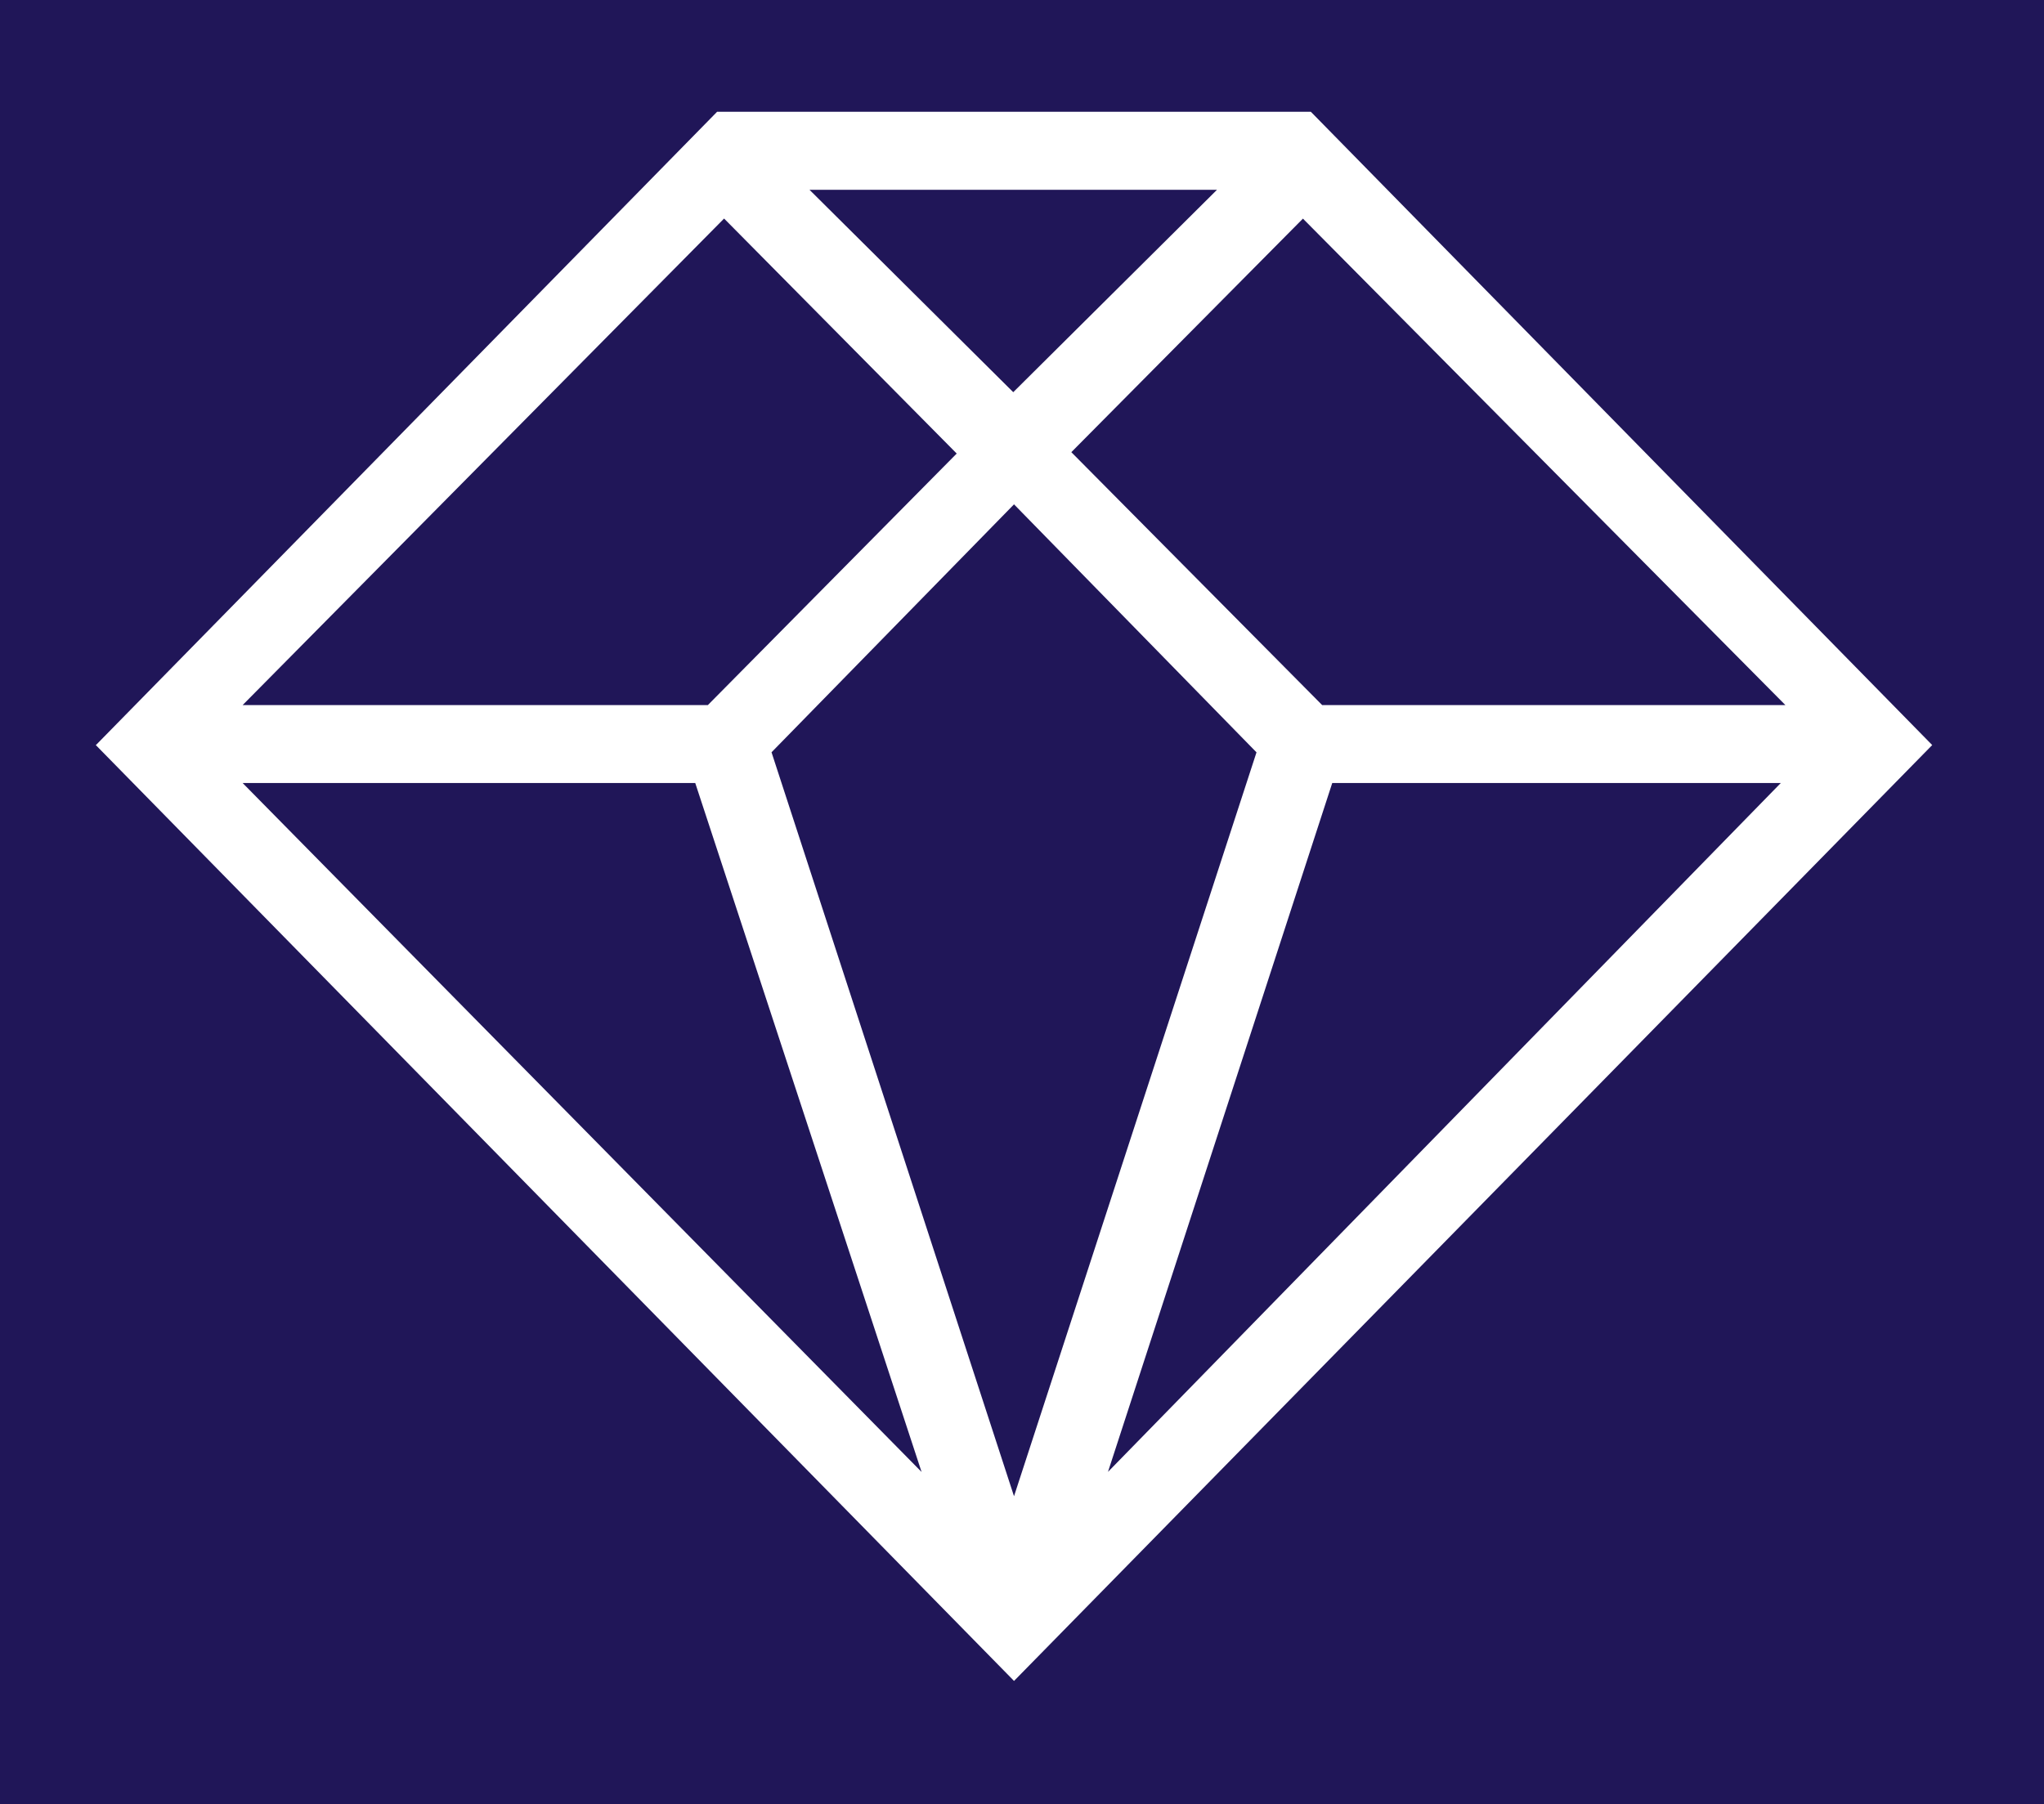 <svg width="128" height="113" viewBox="0 0 128 113" fill="none" xmlns="http://www.w3.org/2000/svg">
<rect x="0" y="0" width="128" height="113" fill="#808080" stroke="none"/>
<g clip-path="url(#clip0_561_4)">
<rect width="128" height="113" fill="#201658"/>
<path d="M44.908 7L6.072 46.603L6 46.67L63.433 105.22L63.5 105.291L120.933 46.737L121 46.67L82.116 7.029L82.087 7H44.908ZM50.692 11.887H76.212L63.452 24.566L50.692 11.887ZM67.089 28.323L81.593 13.694L111.805 44.164H82.796L67.089 28.323ZM45.344 13.689L59.911 28.409L44.328 44.164H15.195L45.344 13.689ZM48.315 47.121L63.5 31.591L78.685 47.125L63.5 93.72L48.315 47.121ZM83.428 49.047H111.517L69.384 92.196L83.428 49.047ZM15.195 49.047H43.538L57.712 92.201L15.195 49.047Z" fill="white"/>
</g>
<defs>
<clipPath id="clip0_561_4">
<rect width="128" height="113" fill="white"/>
</clipPath>
</defs>
</svg>
